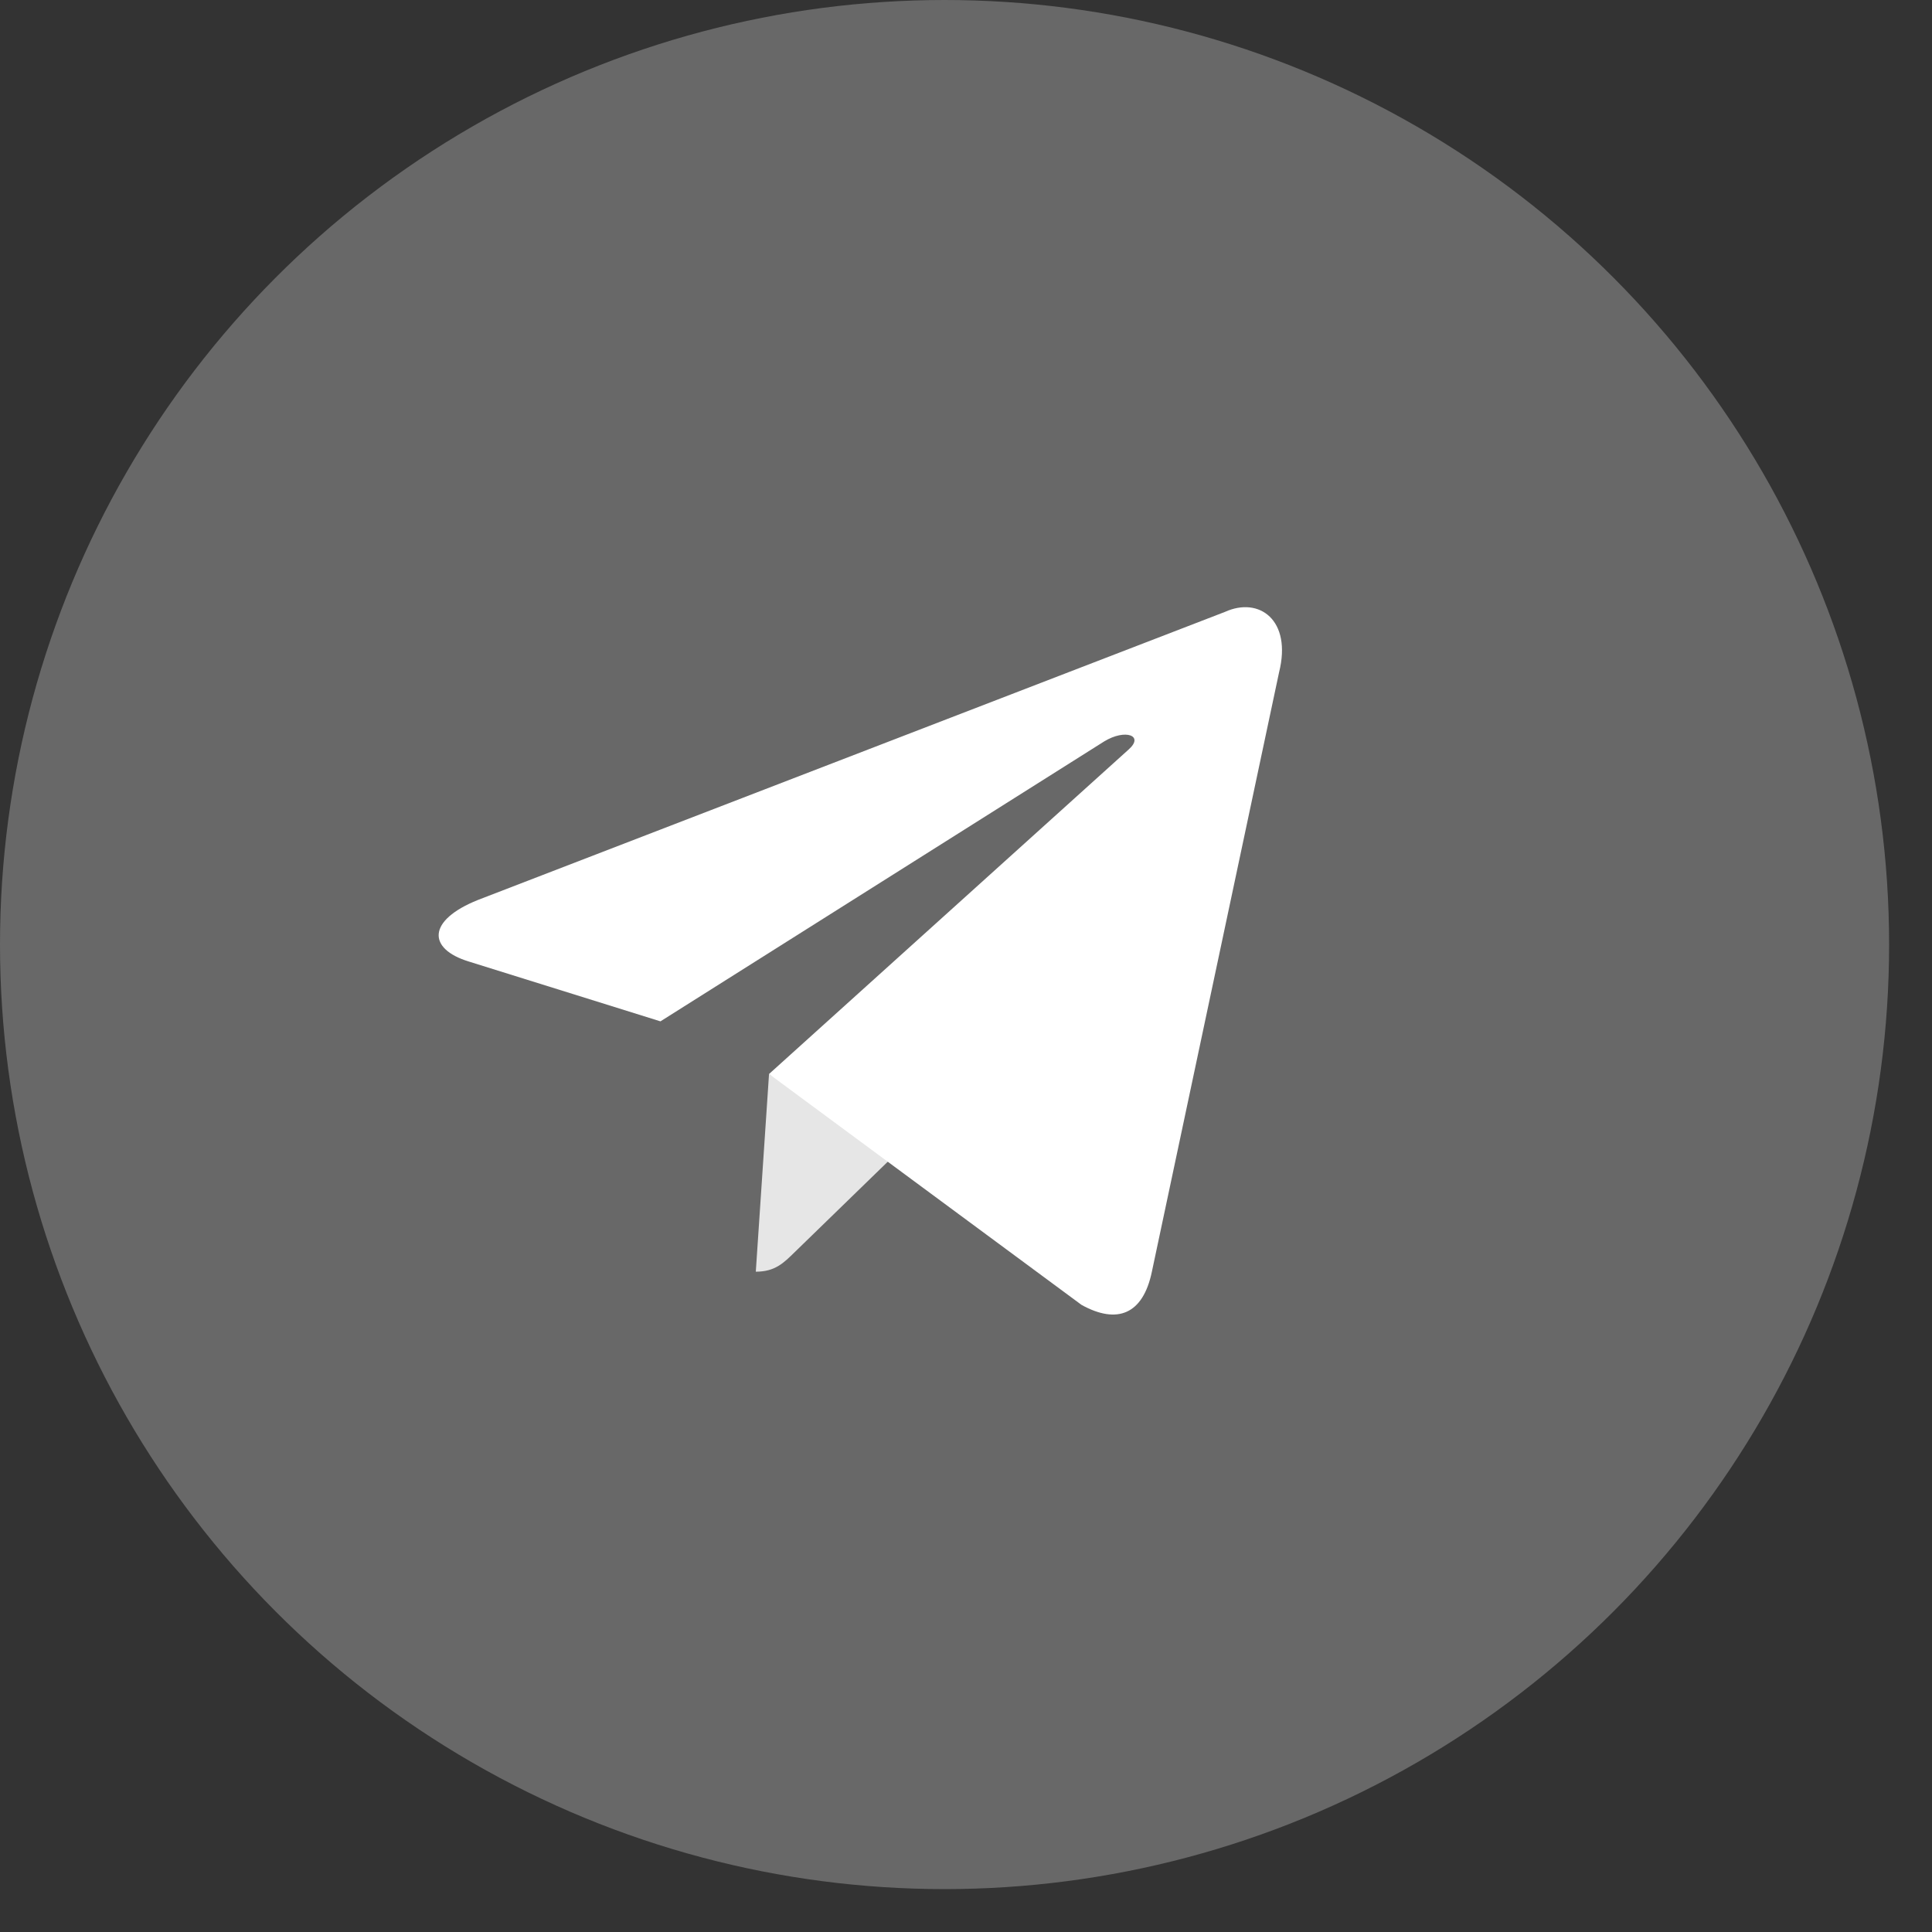 <?xml version="1.0" encoding="UTF-8"?> <svg xmlns="http://www.w3.org/2000/svg" width="40" height="40" viewBox="0 0 40 40" fill="none"><rect x="0" y="0" width="40" height="40" fill="#333333" stroke="none"/> <circle cx="19.556" cy="19.556" r="19.556" fill="#686868"></circle> <path d="M15.648 26.329C16.05 26.329 16.227 26.145 16.451 25.927L18.592 23.846L15.922 22.235" fill="#E6E6E6"></path> <path d="M15.922 22.236L22.393 27.017C23.131 27.424 23.664 27.213 23.848 26.331L26.482 13.919C26.752 12.838 26.07 12.347 25.363 12.668L9.897 18.632C8.841 19.055 8.848 19.644 9.705 19.907L13.674 21.146L22.863 15.349C23.296 15.086 23.695 15.227 23.368 15.517" fill="white"></path> </svg> 